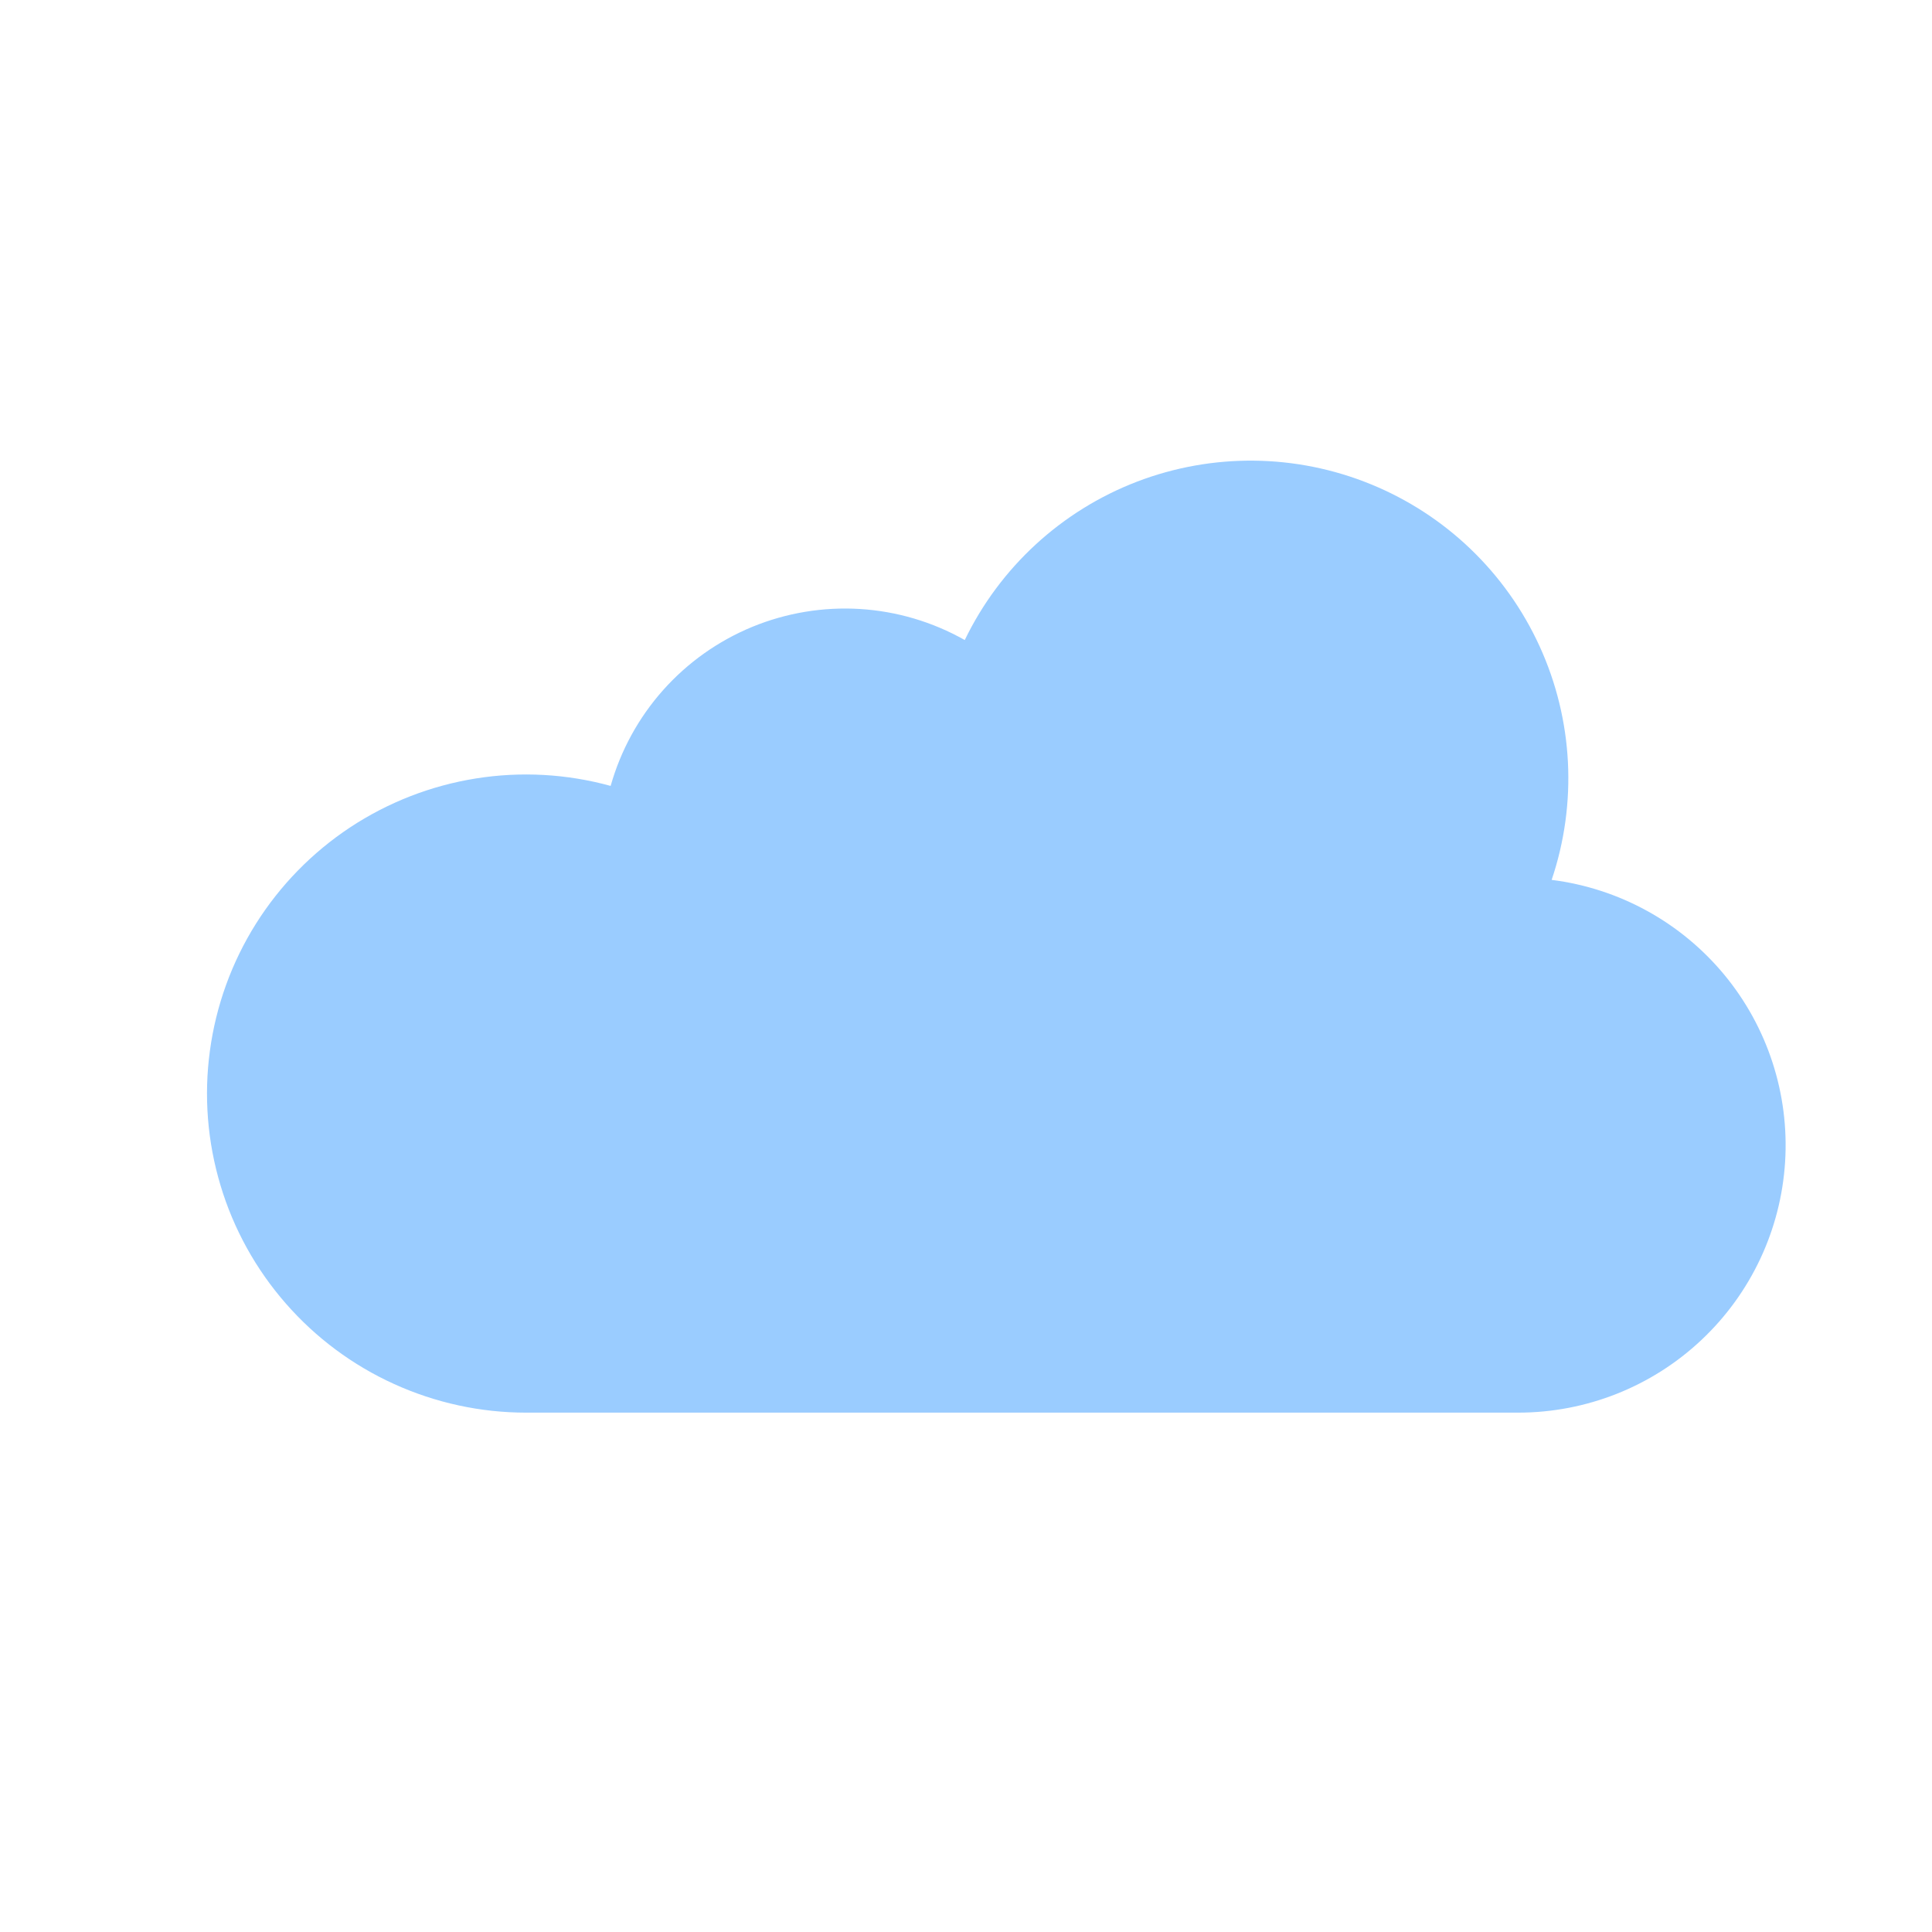 <svg width="28" height="28" viewBox="0 0 28 28" fill="none" xmlns="http://www.w3.org/2000/svg">
<path d="M22.488 12.751C22.862 11.642 22.8 10.431 22.313 9.366C21.826 8.3 20.952 7.461 19.867 7.018C18.783 6.575 17.571 6.562 16.477 6.981C15.384 7.401 14.492 8.221 13.982 9.276C13.517 9.013 12.997 8.859 12.464 8.826C11.93 8.793 11.396 8.882 10.902 9.085C10.408 9.289 9.966 9.602 9.61 10.002C9.255 10.401 8.995 10.876 8.85 11.39C8.214 11.215 7.548 11.178 6.897 11.282C6.245 11.386 5.624 11.628 5.074 11.991C4.524 12.355 4.058 12.832 3.707 13.391C3.357 13.949 3.13 14.576 3.042 15.23C2.953 15.883 3.006 16.548 3.196 17.18C3.385 17.811 3.708 18.395 4.142 18.891C4.576 19.388 5.111 19.786 5.711 20.058C6.312 20.331 6.963 20.473 7.623 20.473H22.003C22.989 20.473 23.938 20.097 24.656 19.422C25.375 18.747 25.809 17.824 25.871 16.84C25.933 15.856 25.617 14.885 24.989 14.126C24.36 13.367 23.466 12.875 22.488 12.752V12.751Z" fill="#9ACCFF"/>
</svg>
